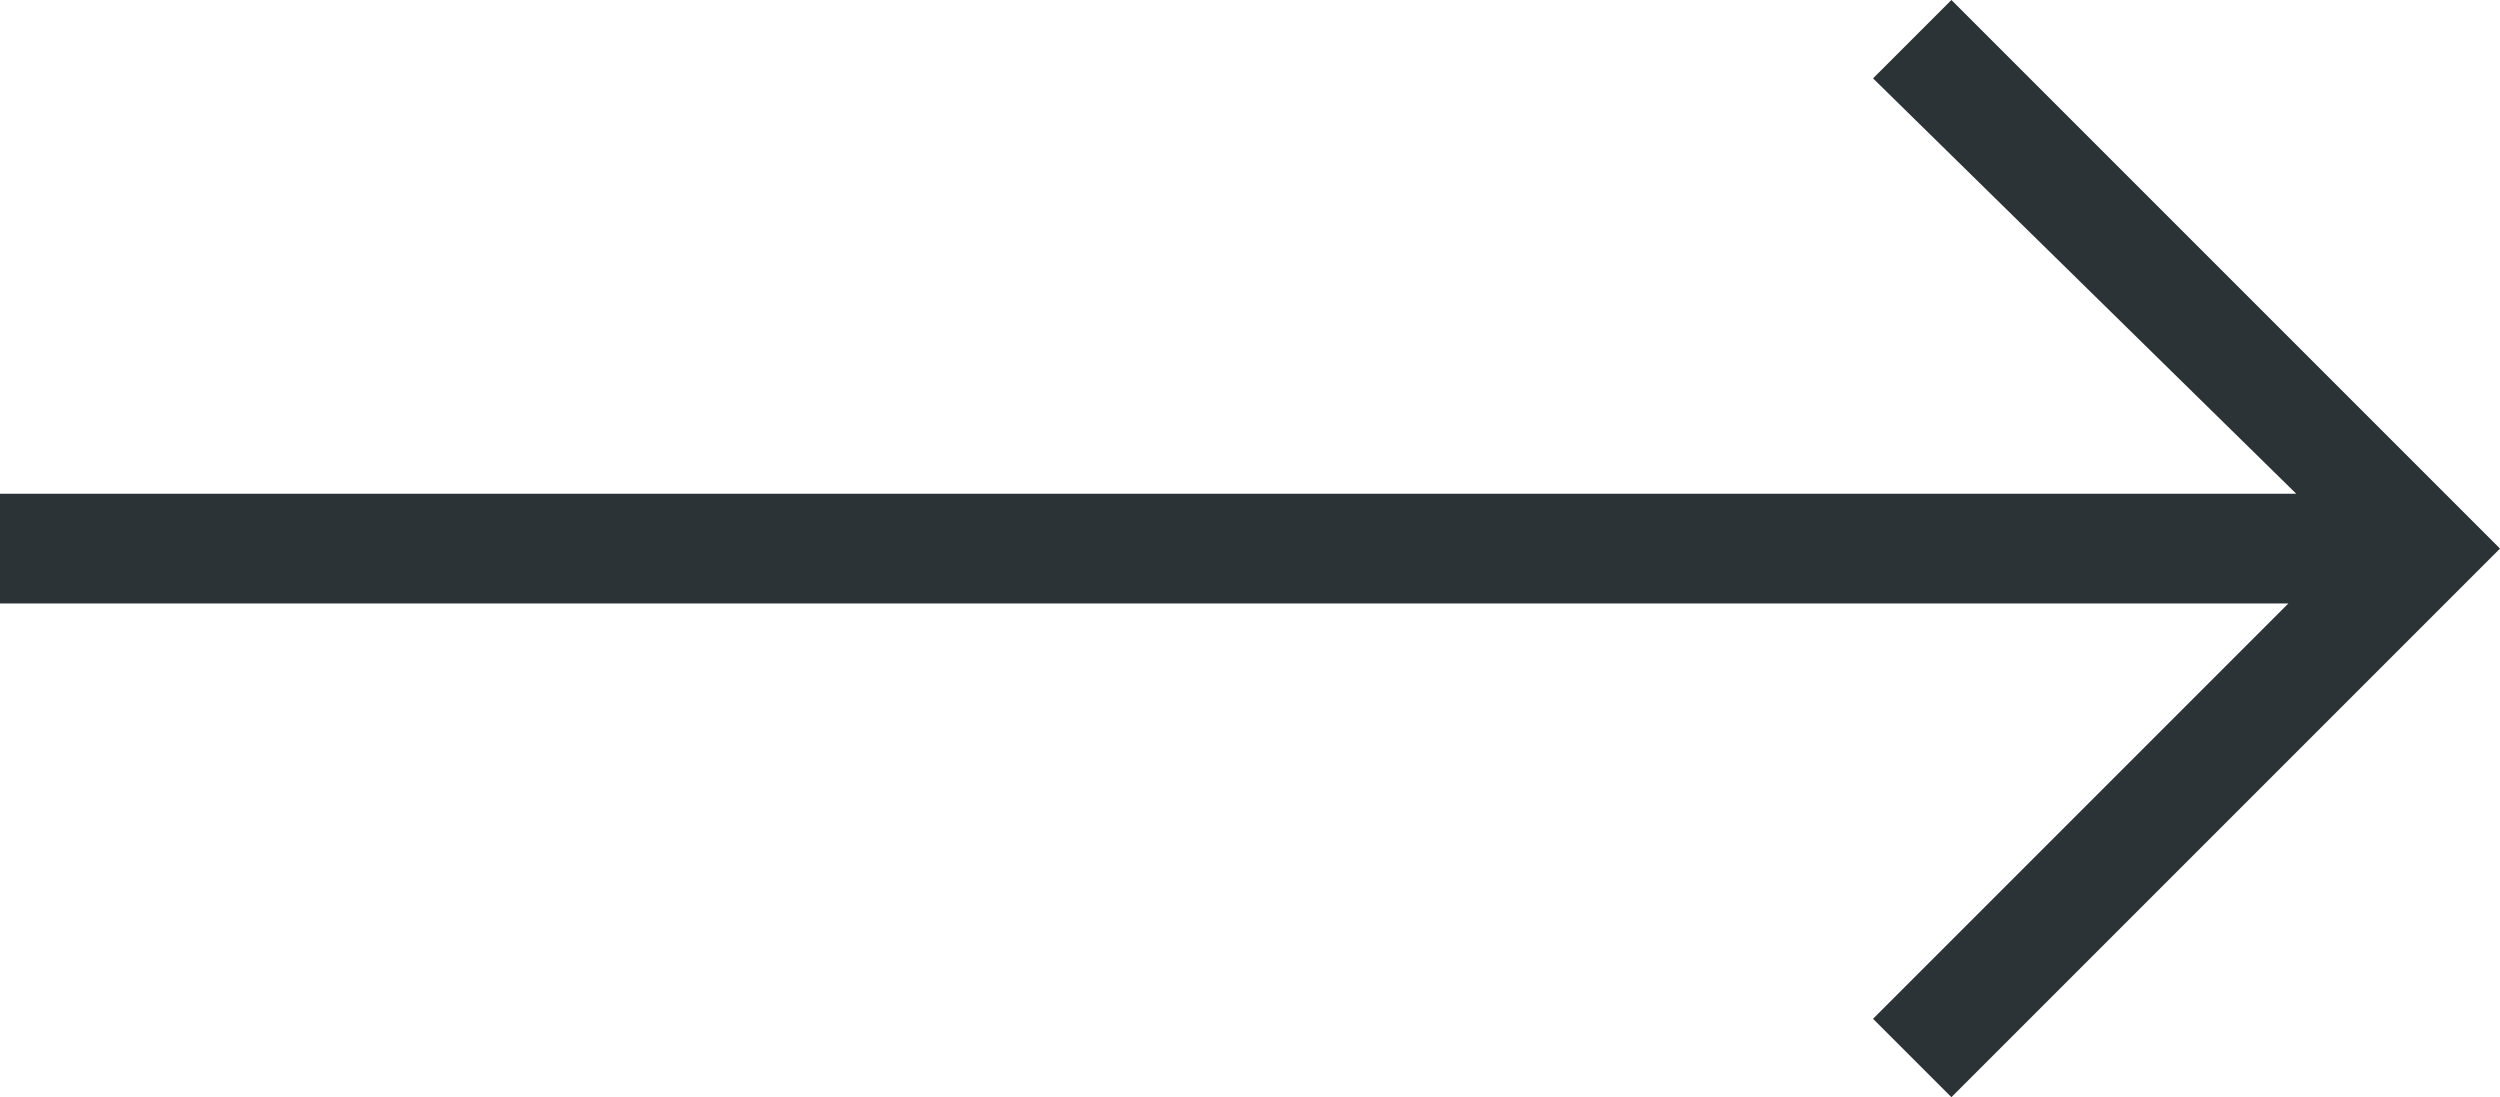 <?xml version="1.0" encoding="utf-8"?>
<!-- Generator: Adobe Illustrator 28.3.0, SVG Export Plug-In . SVG Version: 6.00 Build 0)  -->
<svg version="1.1" id="Layer_1" xmlns="http://www.w3.org/2000/svg" xmlns:xlink="http://www.w3.org/1999/xlink" x="0px" y="0px"
	 viewBox="0 0 31.9 14" style="enable-background:new 0 0 31.9 14;" xml:space="preserve">
<style type="text/css">
	.st0{fill:#2B3336;}
</style>
<path id="trending_flat_FILL0_wght100_GRAD0_opsz24" class="st0" d="M24.9,14l-1-1l5.3-5.3H0V6.3h29.3L23.9,1l1-1l7,7L24.9,14z"/>
</svg>
